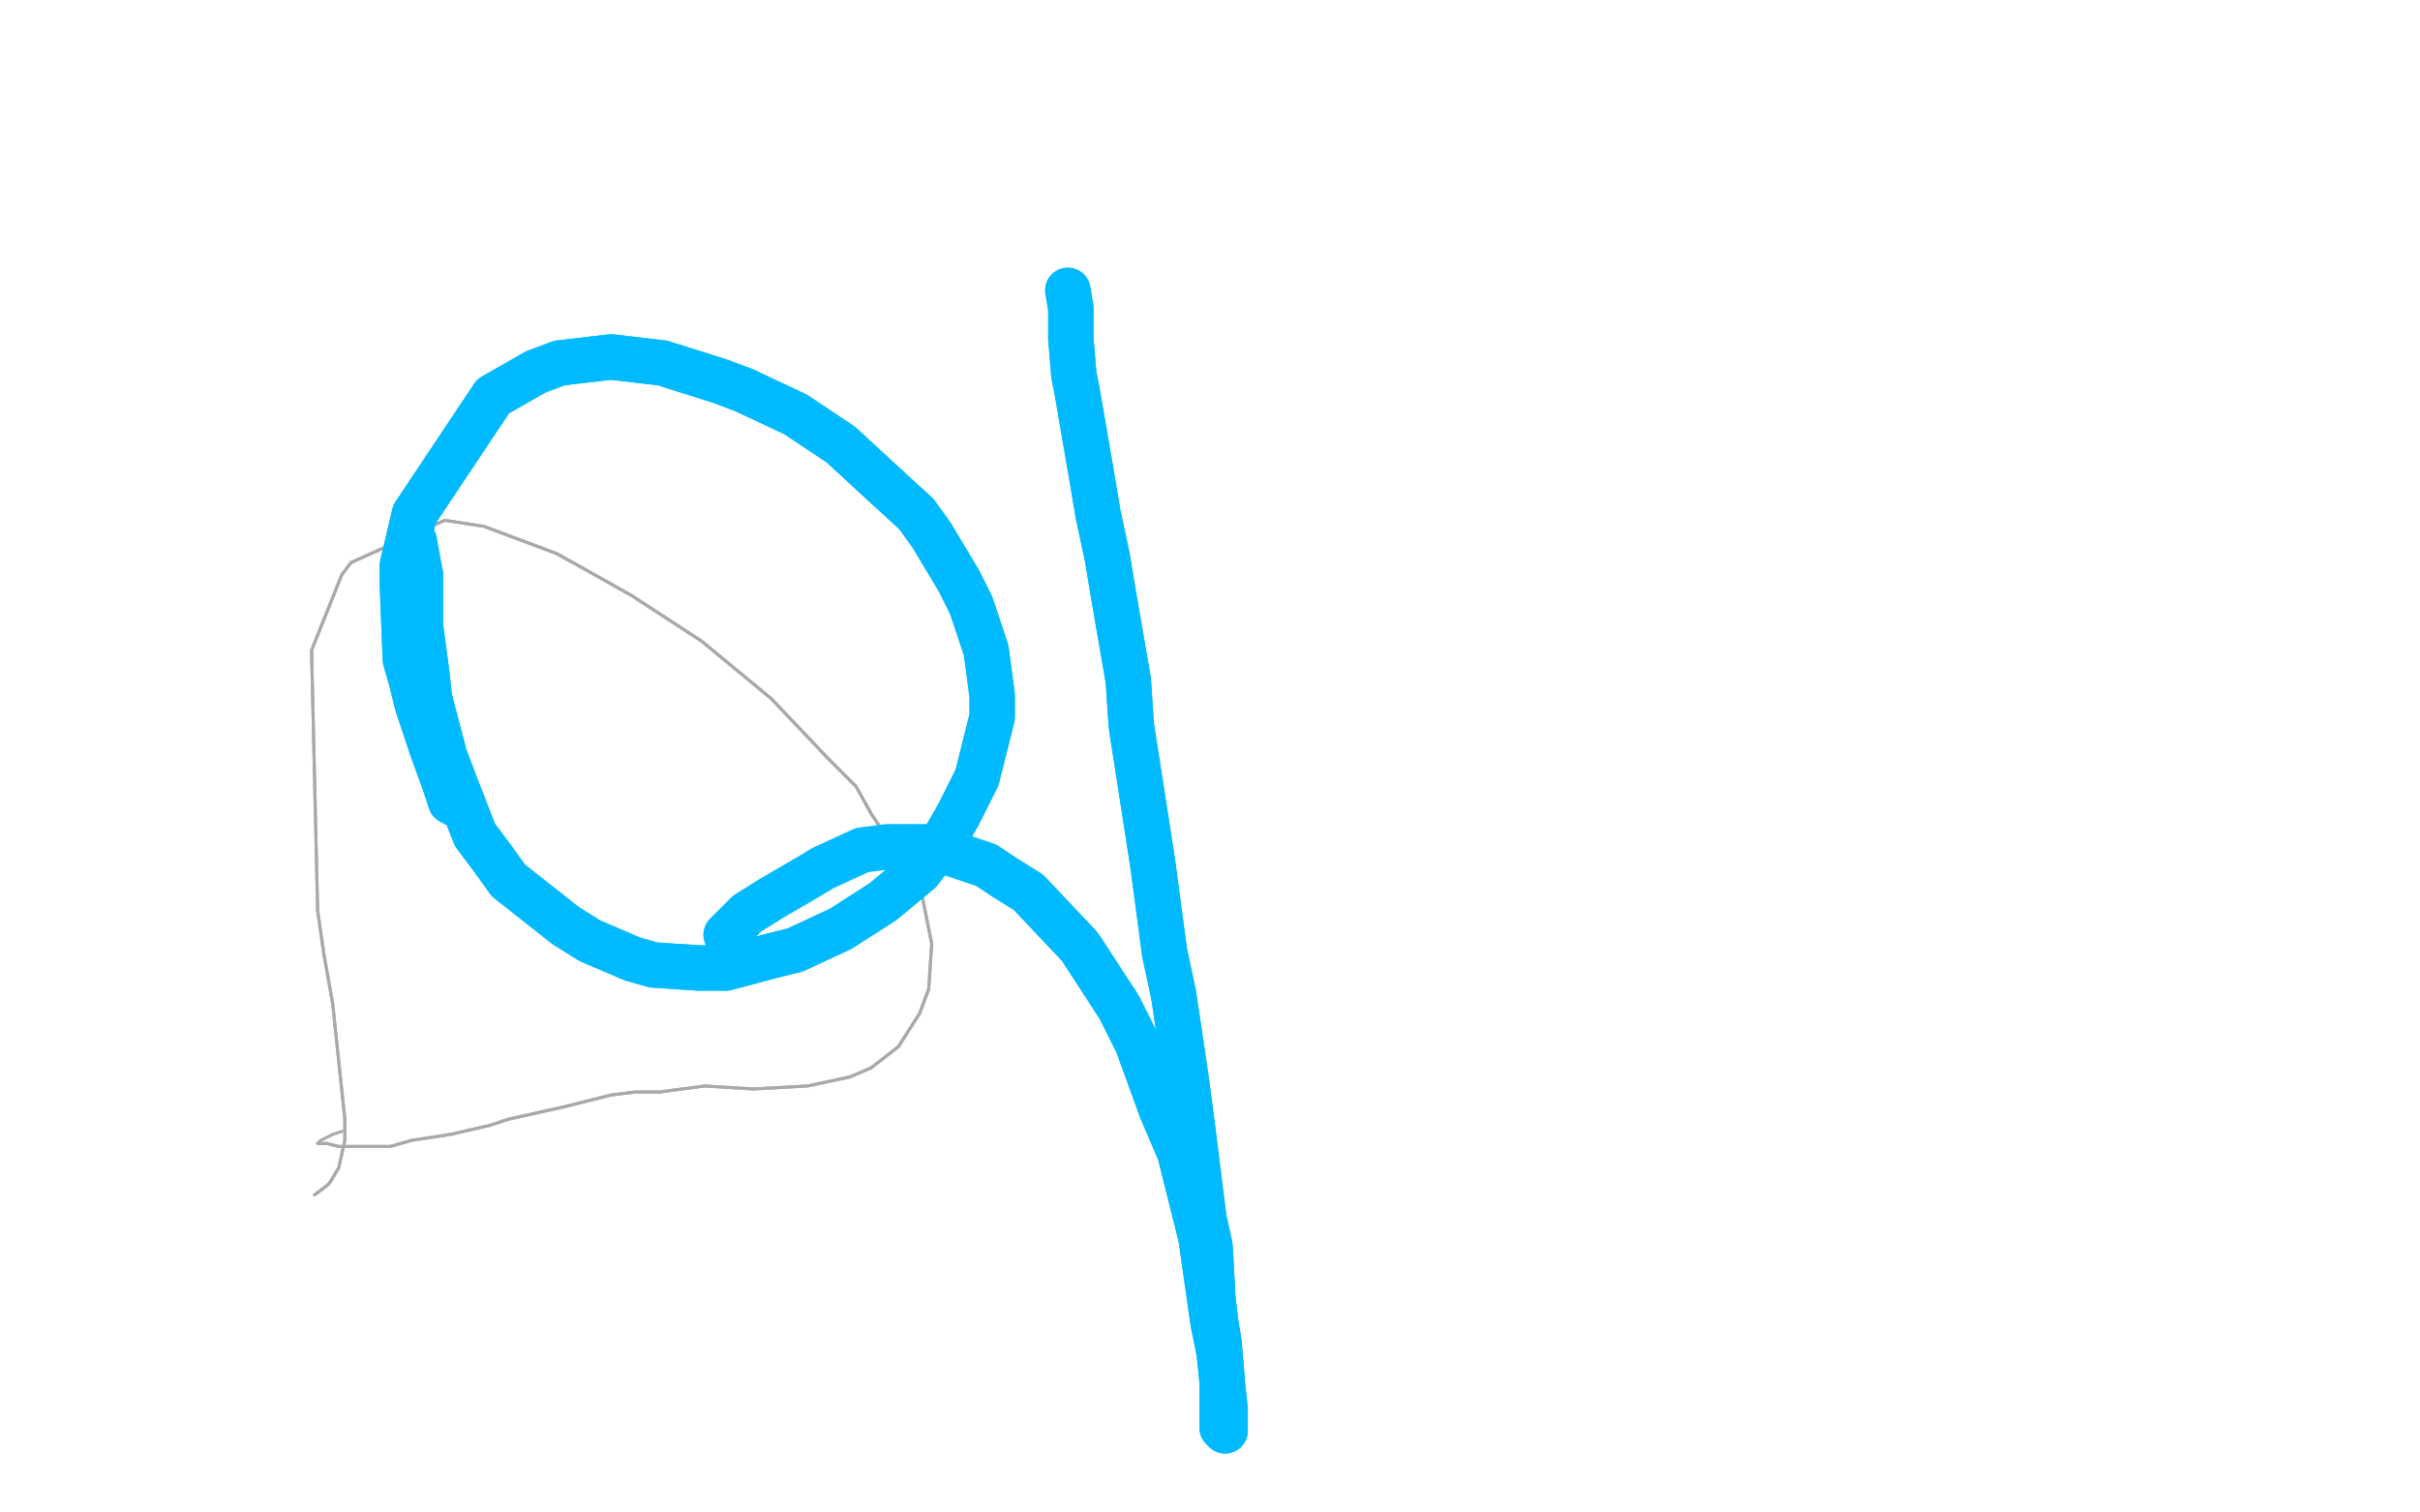 <?xml version="1.0" standalone="no"?>
<!DOCTYPE svg PUBLIC "-//W3C//DTD SVG 1.1//EN"
"http://www.w3.org/Graphics/SVG/1.1/DTD/svg11.dtd">

<svg width="800" height="500" version="1.1" xmlns="http://www.w3.org/2000/svg" xmlns:xlink="http://www.w3.org/1999/xlink" style="stroke-antialiasing: false"><desc>This SVG has been created on https://colorillo.com/</desc><rect x='0' y='0' width='800' height='500' style='fill: rgb(255,255,255); stroke-width:0' /><polyline points="96,397 98,395 98,395 98,394 98,394 98,394 98,394 97,393 97,393 96,388 96,388 96,383 96,383 95,378 95,378 84,318 80,303 62,218 61,199 60,192 60,185 61,181 64,182" style="fill: none; stroke: #ffffff; stroke-width: 1; stroke-linejoin: round; stroke-linecap: round; stroke-antialiasing: false; stroke-antialias: 0; opacity: 1.0"/>
<polyline points="96,397 98,395 98,395 98,394 98,394 98,394 98,394 97,393 97,393 96,388 96,388 96,383 96,383 95,378 84,318 80,303 62,218 61,199 60,192 60,185 61,181 64,182 75,199 88,234 102,277 108,300" style="fill: none; stroke: #ffffff; stroke-width: 1; stroke-linejoin: round; stroke-linecap: round; stroke-antialiasing: false; stroke-antialias: 0; opacity: 1.0"/>
<polyline points="104,395 104,395 104,395 108,392 108,392 109,391 109,391 112,386 112,386 114,377 114,377 114,370 114,370 110,332 107,315 105,301 103,215 107,205 113,190 116,186 147,172 160,174 184,183 193,188 209,197 232,212 255,231 274,251 283,260 288,269 300,287 305,297 308,312 307,327 304,335 297,346 288,353 281,356 267,359 249,360 233,359 218,361 210,361 202,362 186,366 168,370 162,372 149,375 136,377 129,379 122,379 118,379 112,379 108,378 107,378 105,378 105,378 105,378" style="fill: none; stroke: #a9a9a9; stroke-width: 1; stroke-linejoin: round; stroke-linecap: round; stroke-antialiasing: false; stroke-antialias: 0; opacity: 1.0"/>
<polyline points="104,395 104,395 104,395 108,392 108,392 109,391 109,391 112,386 112,386 114,377 114,377 114,370 110,332 107,315 105,301 103,215 107,205 113,190 116,186 147,172 160,174 184,183 193,188 209,197 232,212 255,231 274,251 283,260 288,269 300,287 305,297 308,312 307,327 304,335 297,346 288,353 281,356 267,359 249,360 233,359 218,361 210,361 202,362 186,366 168,370 162,372 149,375 136,377 129,379 122,379 118,379 112,379 108,378 107,378 105,378 105,378 105,378 106,377 110,375 113,374" style="fill: none; stroke: #a9a9a9; stroke-width: 1; stroke-linejoin: round; stroke-linecap: round; stroke-antialiasing: false; stroke-antialias: 0; opacity: 1.0"/>
<polyline points="153,267 149,265 149,265 148,262 148,262 147,259 147,259 143,248 143,248 138,233 138,233 136,225 136,225 134,218 134,218 133,193 133,187 137,170 163,131 177,123 185,120 202,118 219,120 238,126 246,129 263,137 272,143 278,147 291,159 303,170 308,177 317,192 321,200 326,215 328,230 328,237 326,245 323,257 317,269 313,276 304,288 292,298 278,307 263,314 255,316 240,320 231,320 216,319 209,317 195,311 187,306 168,291 163,284 157,276 150,258 147,250 142,231 141,222 139,207 139,190" style="fill: none; stroke: #00baff; stroke-width: 15; stroke-linejoin: round; stroke-linecap: round; stroke-antialiasing: false; stroke-antialias: 0; opacity: 1.0"/>
<polyline points="153,267 149,265 149,265 148,262 148,262 147,259 147,259 143,248 143,248 138,233 138,233 136,225 136,225 134,218 133,193 133,187 137,170 163,131 177,123 185,120 202,118 219,120 238,126 246,129 263,137 272,143 278,147 291,159 303,170 308,177 317,192 321,200 326,215 328,230 328,237 326,245 323,257 317,269 313,276 304,288 292,298 278,307 263,314 255,316 240,320 231,320 216,319 209,317 195,311 187,306 168,291 163,284 157,276 150,258 147,250 142,231 141,222 139,207 139,190 137,179" style="fill: none; stroke: #00baff; stroke-width: 15; stroke-linejoin: round; stroke-linecap: round; stroke-antialiasing: false; stroke-antialias: 0; opacity: 1.0"/>
<polyline points="353,96 354,102 354,102 354,104 354,104 354,105 354,105 354,109 354,109 354,112 354,112 355,124 355,124 356,129 356,129 361,158 363,170 366,184 368,196 373,225 374,240 381,285 385,315 388,329 392,356 394,371 398,403 400,412 401,430 402,438 403,444 404,456 404,465 404,469 404,472 405,473 405,466 403,447 401,437 397,409 390,381 384,367 376,345 370,333 357,313 340,295 332,290 326,286 308,280 293,280" style="fill: none; stroke: #00baff; stroke-width: 15; stroke-linejoin: round; stroke-linecap: round; stroke-antialiasing: false; stroke-antialias: 0; opacity: 1.0"/>
<polyline points="353,96 354,102 354,102 354,104 354,104 354,105 354,105 354,109 354,109 354,112 354,112 355,124 355,124 356,129 361,158 363,170 366,184 368,196 373,225 374,240 381,285 385,315 388,329 392,356 394,371 398,403 400,412 401,430 402,438 403,444 404,456 404,465 404,469 404,472 405,473 405,466 403,447 401,437 397,409 390,381 384,367 376,345 370,333 357,313 340,295 332,290 326,286 308,280 293,280 285,281 272,287 267,290 255,297 247,302 244,305 240,309" style="fill: none; stroke: #00baff; stroke-width: 15; stroke-linejoin: round; stroke-linecap: round; stroke-antialiasing: false; stroke-antialias: 0; opacity: 1.0"/>
</svg>
